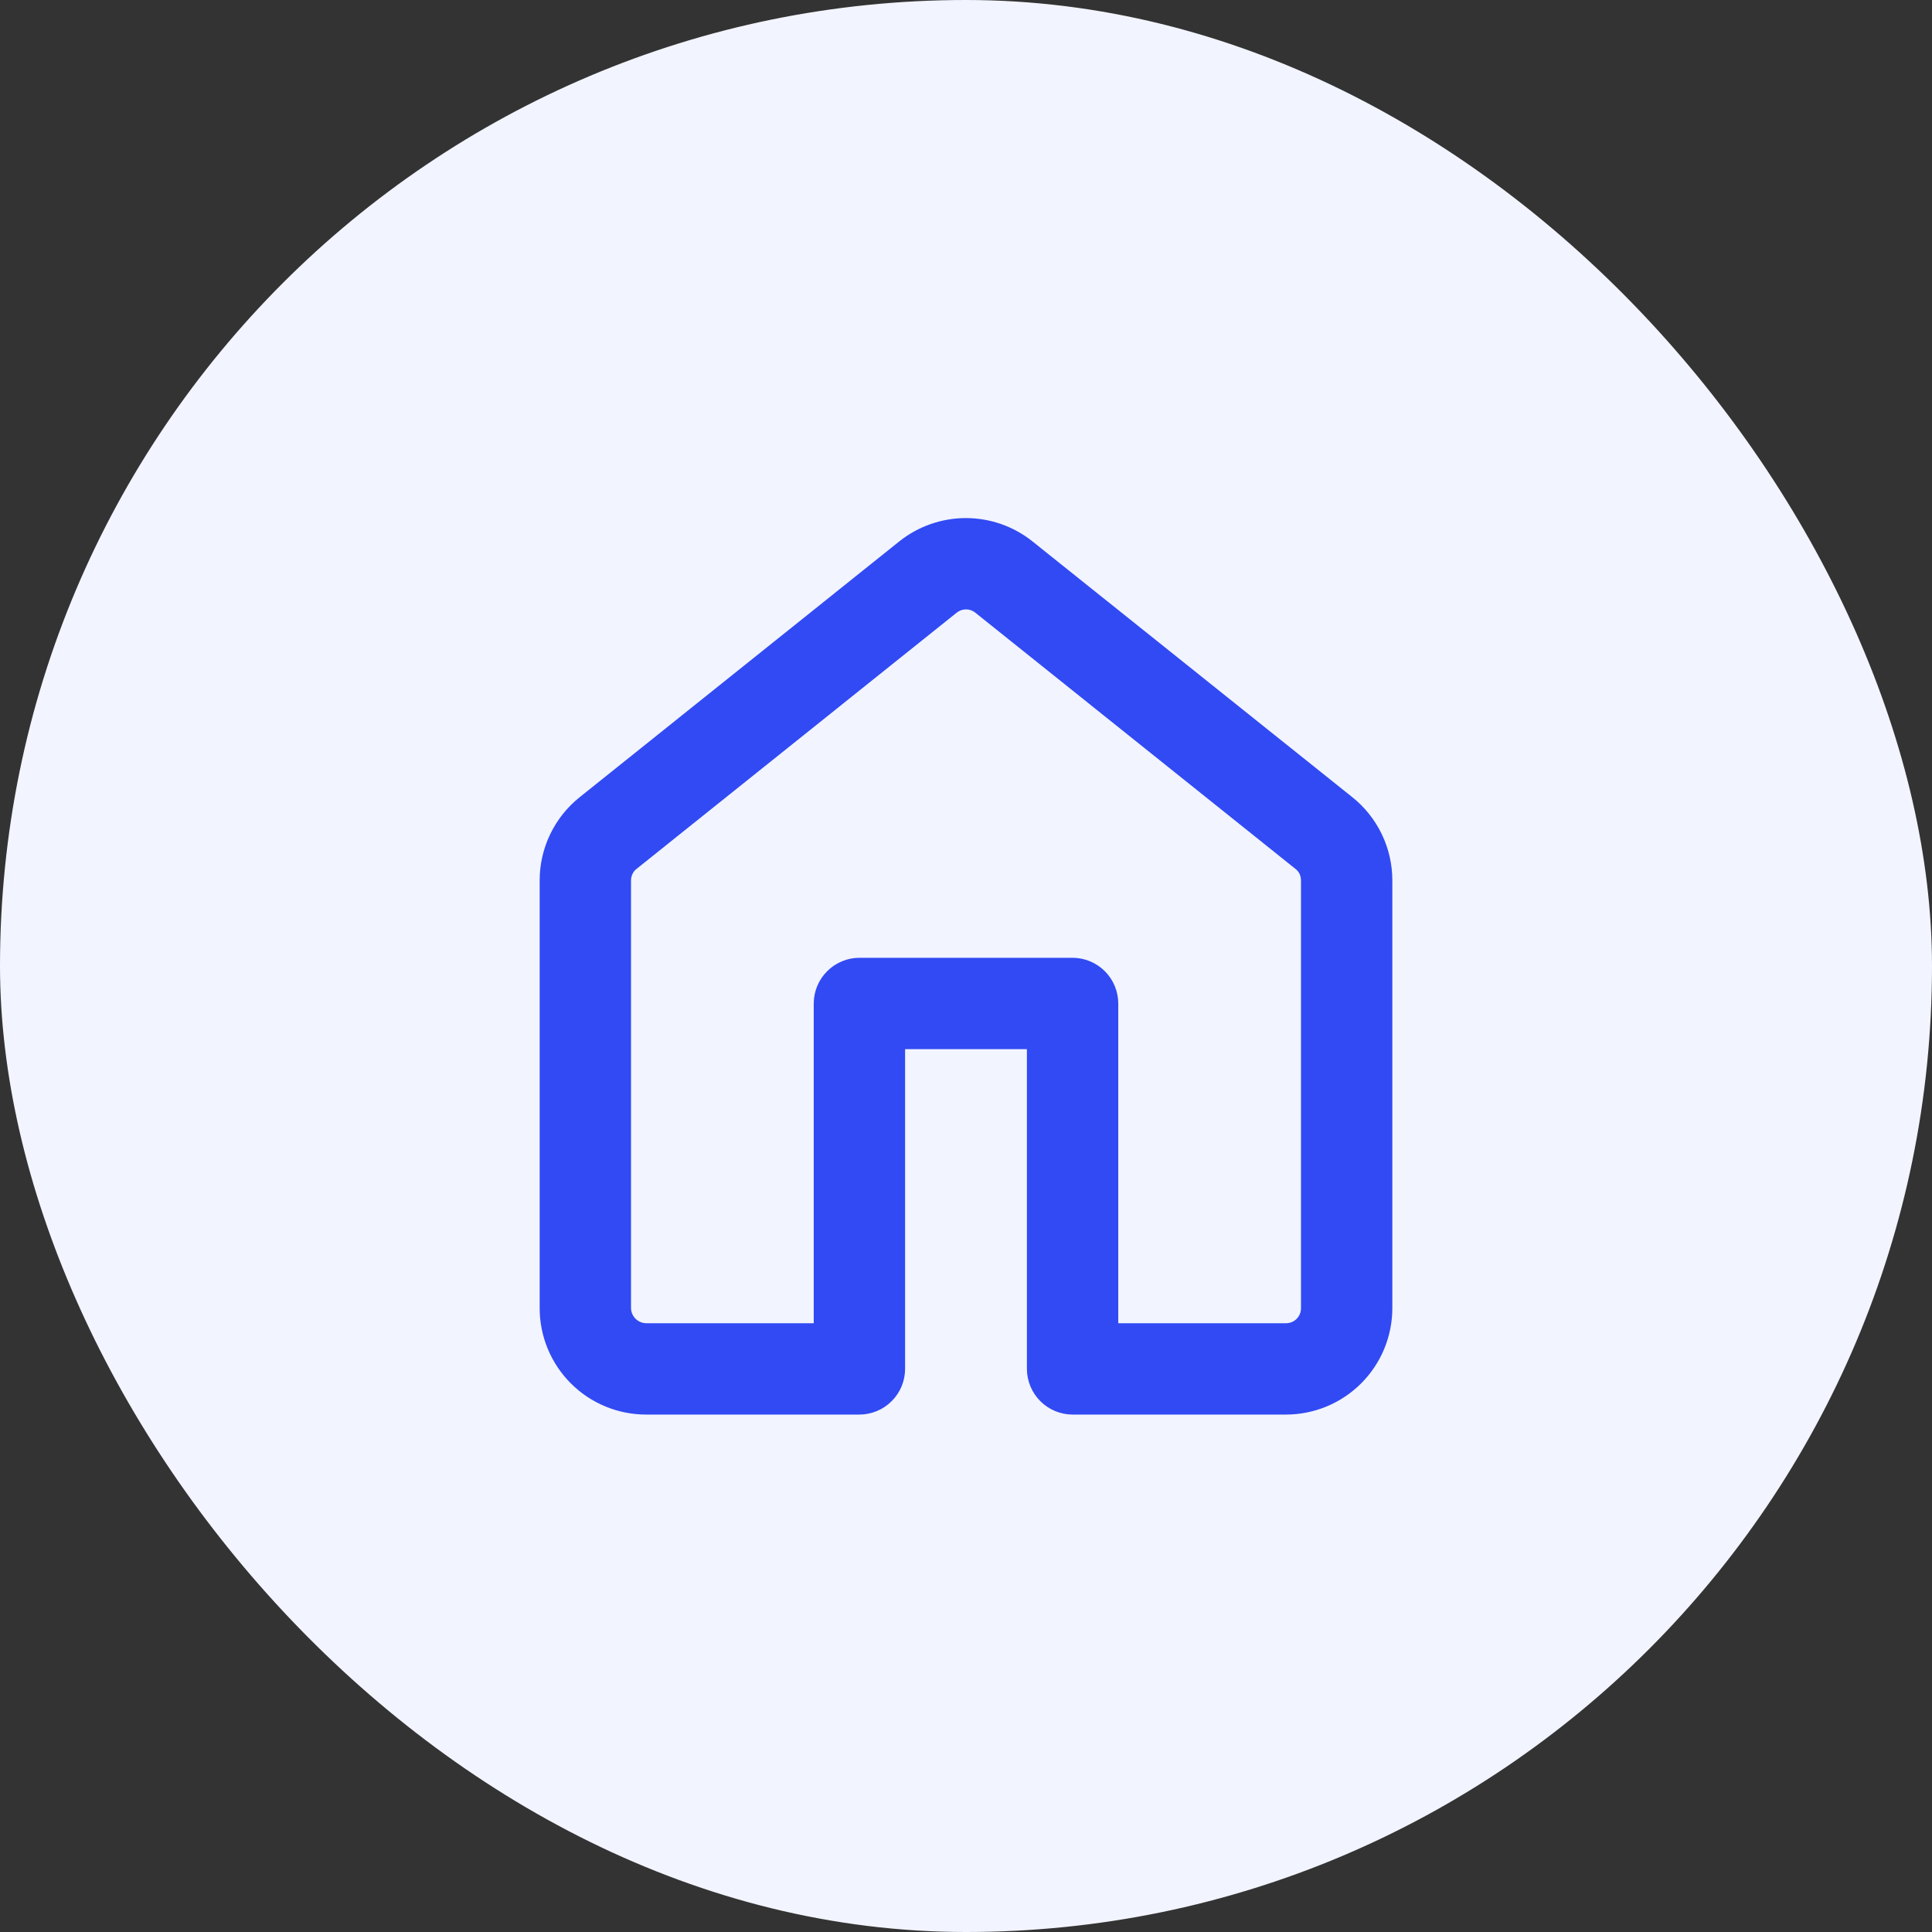 <?xml version="1.0" encoding="UTF-8"?> <svg xmlns="http://www.w3.org/2000/svg" width="179" height="179" viewBox="0 0 179 179" fill="none"><rect x="0" y="0" width="179" height="179" fill="#333333" stroke="none"/><rect width="179" height="179" rx="89.5" fill="#F2F4FF"></rect><path d="M83.315 50.164C85.068 48.763 87.245 48 89.489 48C91.733 48 93.909 48.763 95.662 50.164L125.298 73.864C126.456 74.79 127.389 75.965 128.03 77.302C128.671 78.638 129.003 80.102 129 81.584V121.197C129 123.813 127.961 126.321 126.111 128.171C124.261 130.021 121.752 131.06 119.136 131.06H99.386C98.265 131.06 97.189 130.616 96.394 129.825C95.599 129.034 95.149 127.961 95.143 126.839V97.203H83.857V126.839C83.851 127.957 83.405 129.027 82.614 129.817C81.824 130.608 80.754 131.054 79.636 131.06H59.886C58.589 131.063 57.304 130.81 56.105 130.316C54.905 129.822 53.815 129.095 52.897 128.179C51.979 127.263 51.25 126.175 50.753 124.976C50.256 123.778 50 122.494 50 121.197V81.584C49.997 80.102 50.329 78.638 50.97 77.302C51.611 75.965 52.544 74.79 53.702 73.864L83.315 50.164ZM90.38 56.778C90.133 56.572 89.822 56.46 89.5 56.46C89.178 56.46 88.867 56.572 88.62 56.778L59.006 80.478C58.829 80.605 58.689 80.776 58.6 80.974C58.508 81.164 58.461 81.373 58.464 81.584V121.197C58.47 121.57 58.623 121.926 58.889 122.187C59.155 122.449 59.513 122.596 59.886 122.596H75.393V92.982C75.393 91.857 75.84 90.778 76.636 89.982C77.431 89.186 78.511 88.739 79.636 88.739H99.386C100.508 88.745 101.581 89.195 102.372 89.99C103.163 90.785 103.607 91.861 103.607 92.982V122.596H119.136C119.321 122.599 119.504 122.565 119.675 122.496C119.847 122.426 120.002 122.323 120.133 122.193C120.263 122.062 120.366 121.907 120.435 121.736C120.505 121.565 120.539 121.381 120.536 121.197V81.584C120.537 81.366 120.49 81.15 120.4 80.952C120.304 80.764 120.164 80.602 119.994 80.478L90.38 56.778Z" fill="#314AF3"></path></svg> 